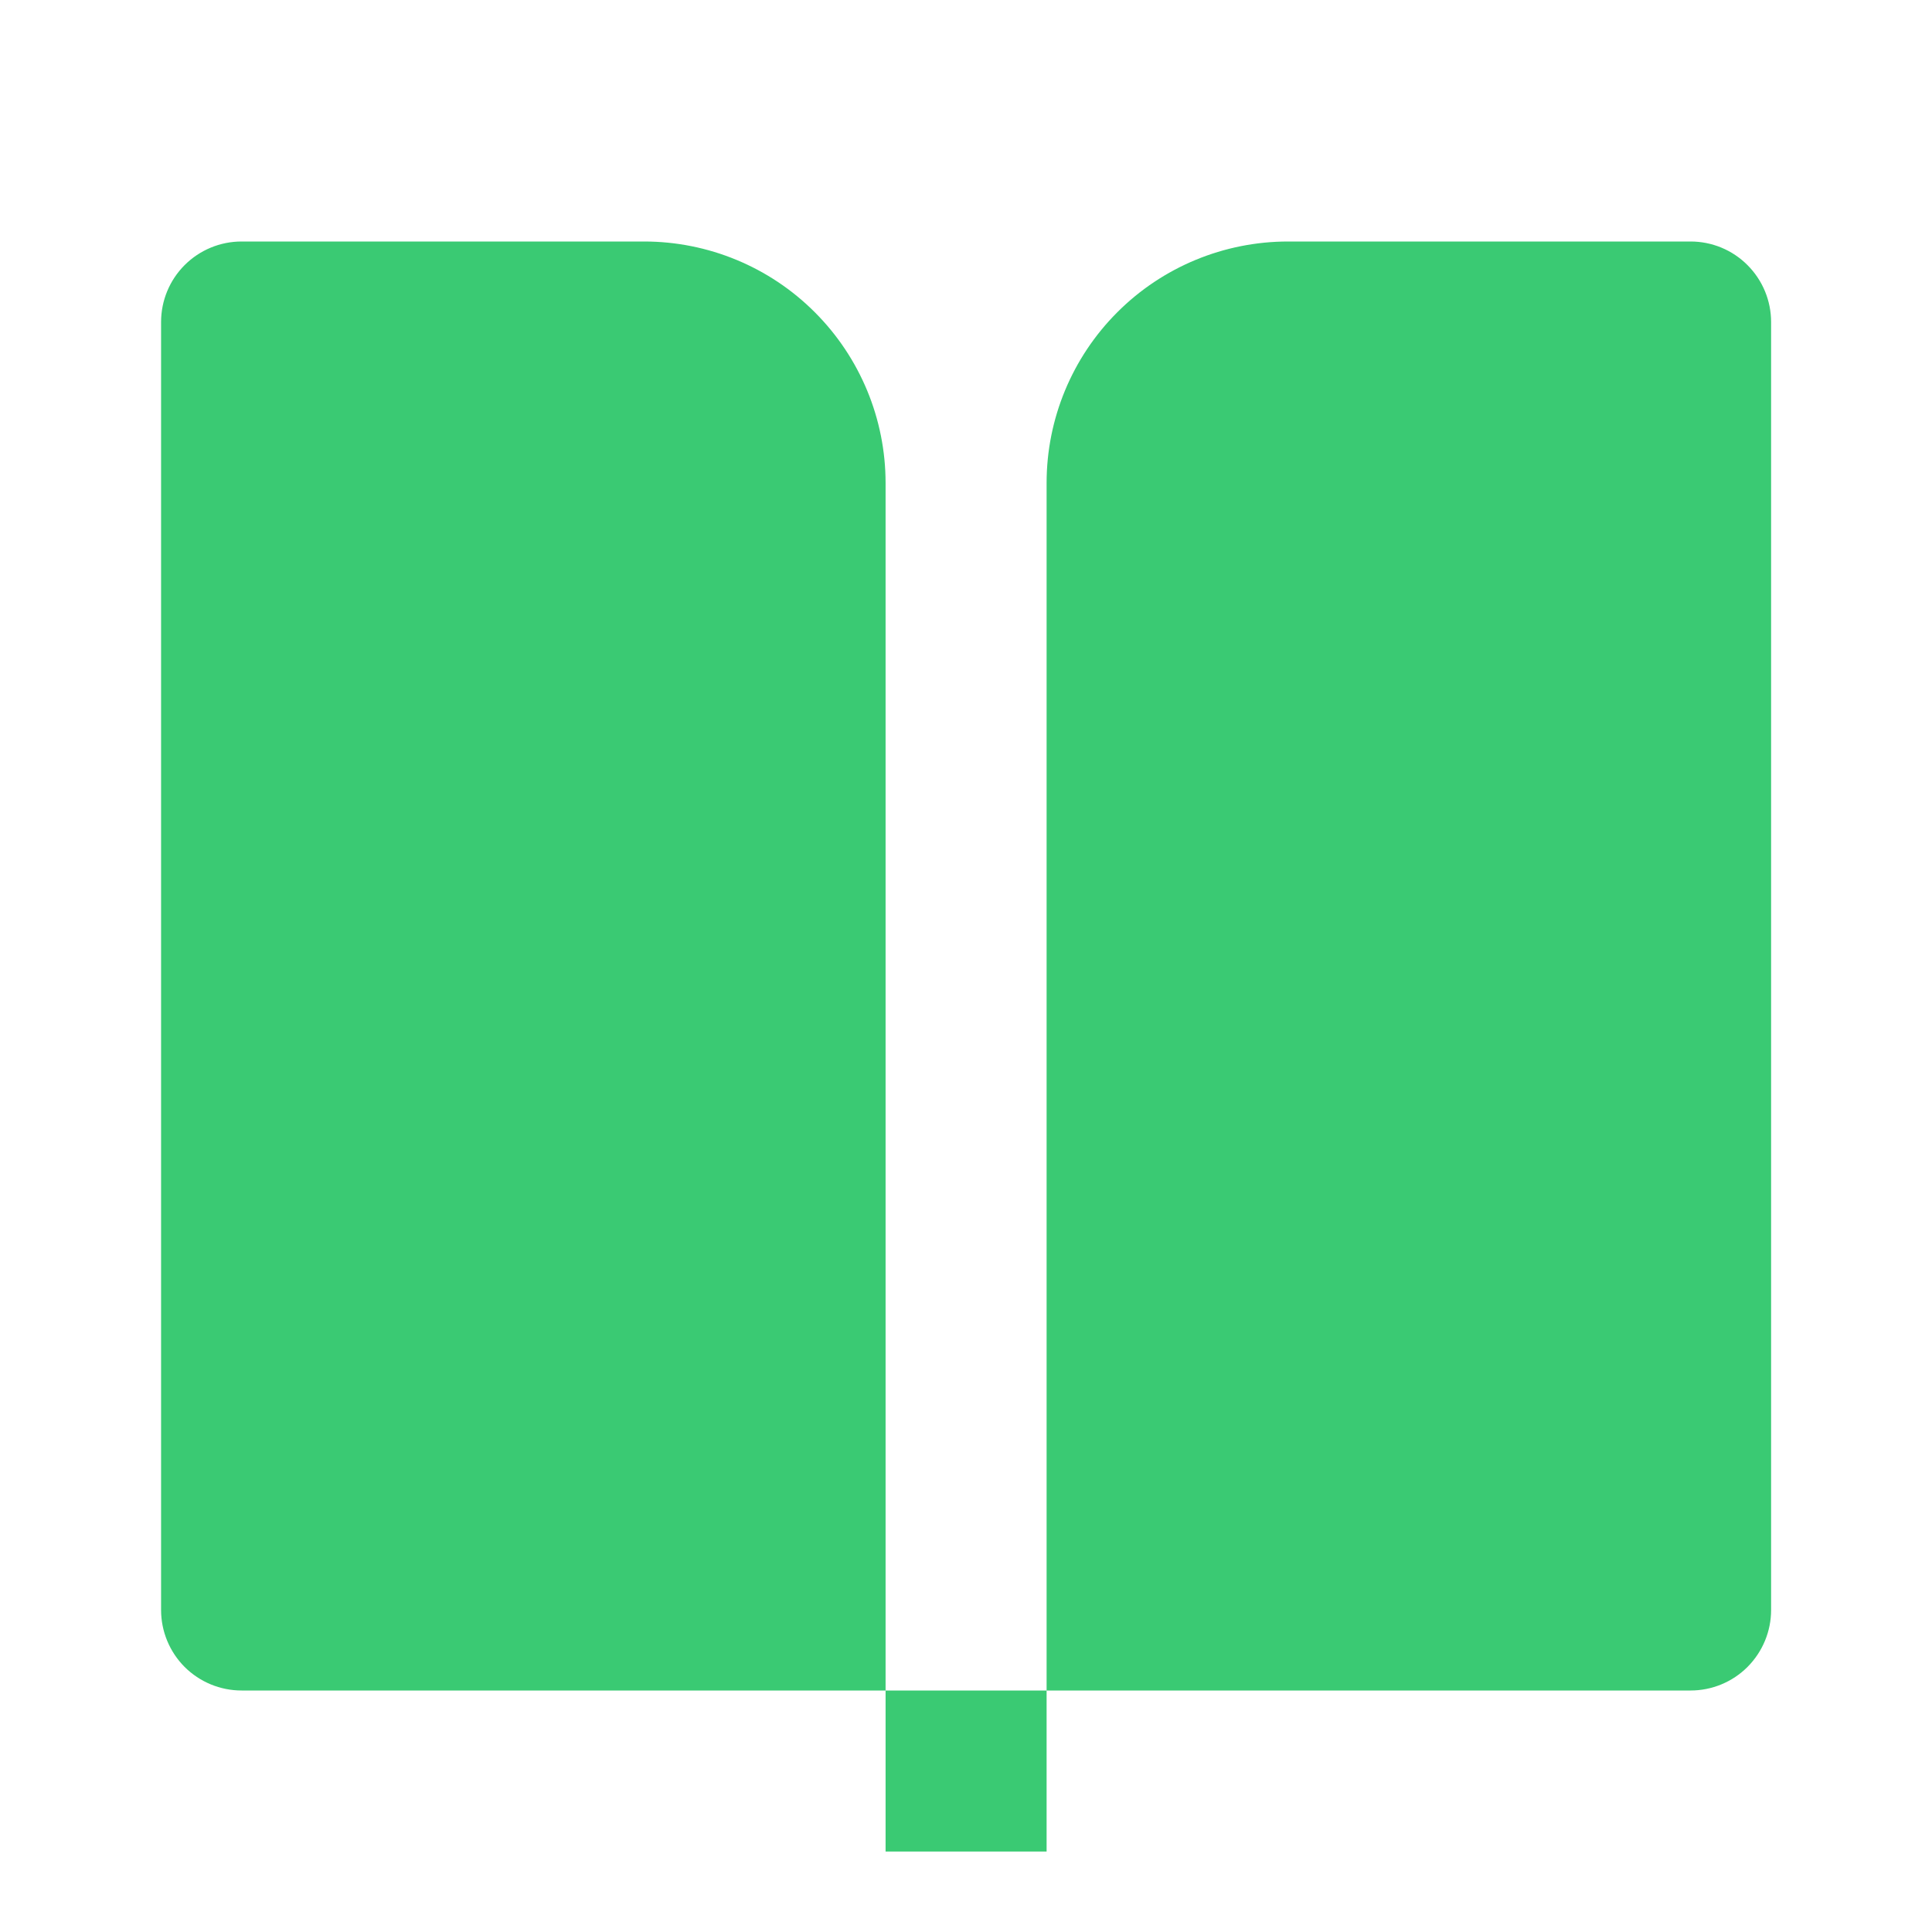 <svg width="32" height="32" viewBox="0 0 32 32" fill="none" xmlns="http://www.w3.org/2000/svg">
<path d="M28.001 28H17.335V8C17.335 6.939 17.756 5.922 18.506 5.172C19.256 4.421 20.274 4 21.335 4H28.001C28.355 4 28.694 4.14 28.944 4.391C29.194 4.641 29.335 4.98 29.335 5.333V26.667C29.335 27.02 29.194 27.359 28.944 27.61C28.694 27.86 28.355 28 28.001 28ZM14.668 28H4.001C3.648 28 3.309 27.86 3.058 27.61C2.808 27.359 2.668 27.02 2.668 26.667V5.333C2.668 4.98 2.808 4.641 3.058 4.391C3.309 4.14 3.648 4 4.001 4H10.668C11.729 4 12.746 4.421 13.496 5.172C14.246 5.922 14.668 6.939 14.668 8V28ZM14.668 28H17.335V30.667H14.668V28Z" fill="#3ACA73"/>
</svg>

